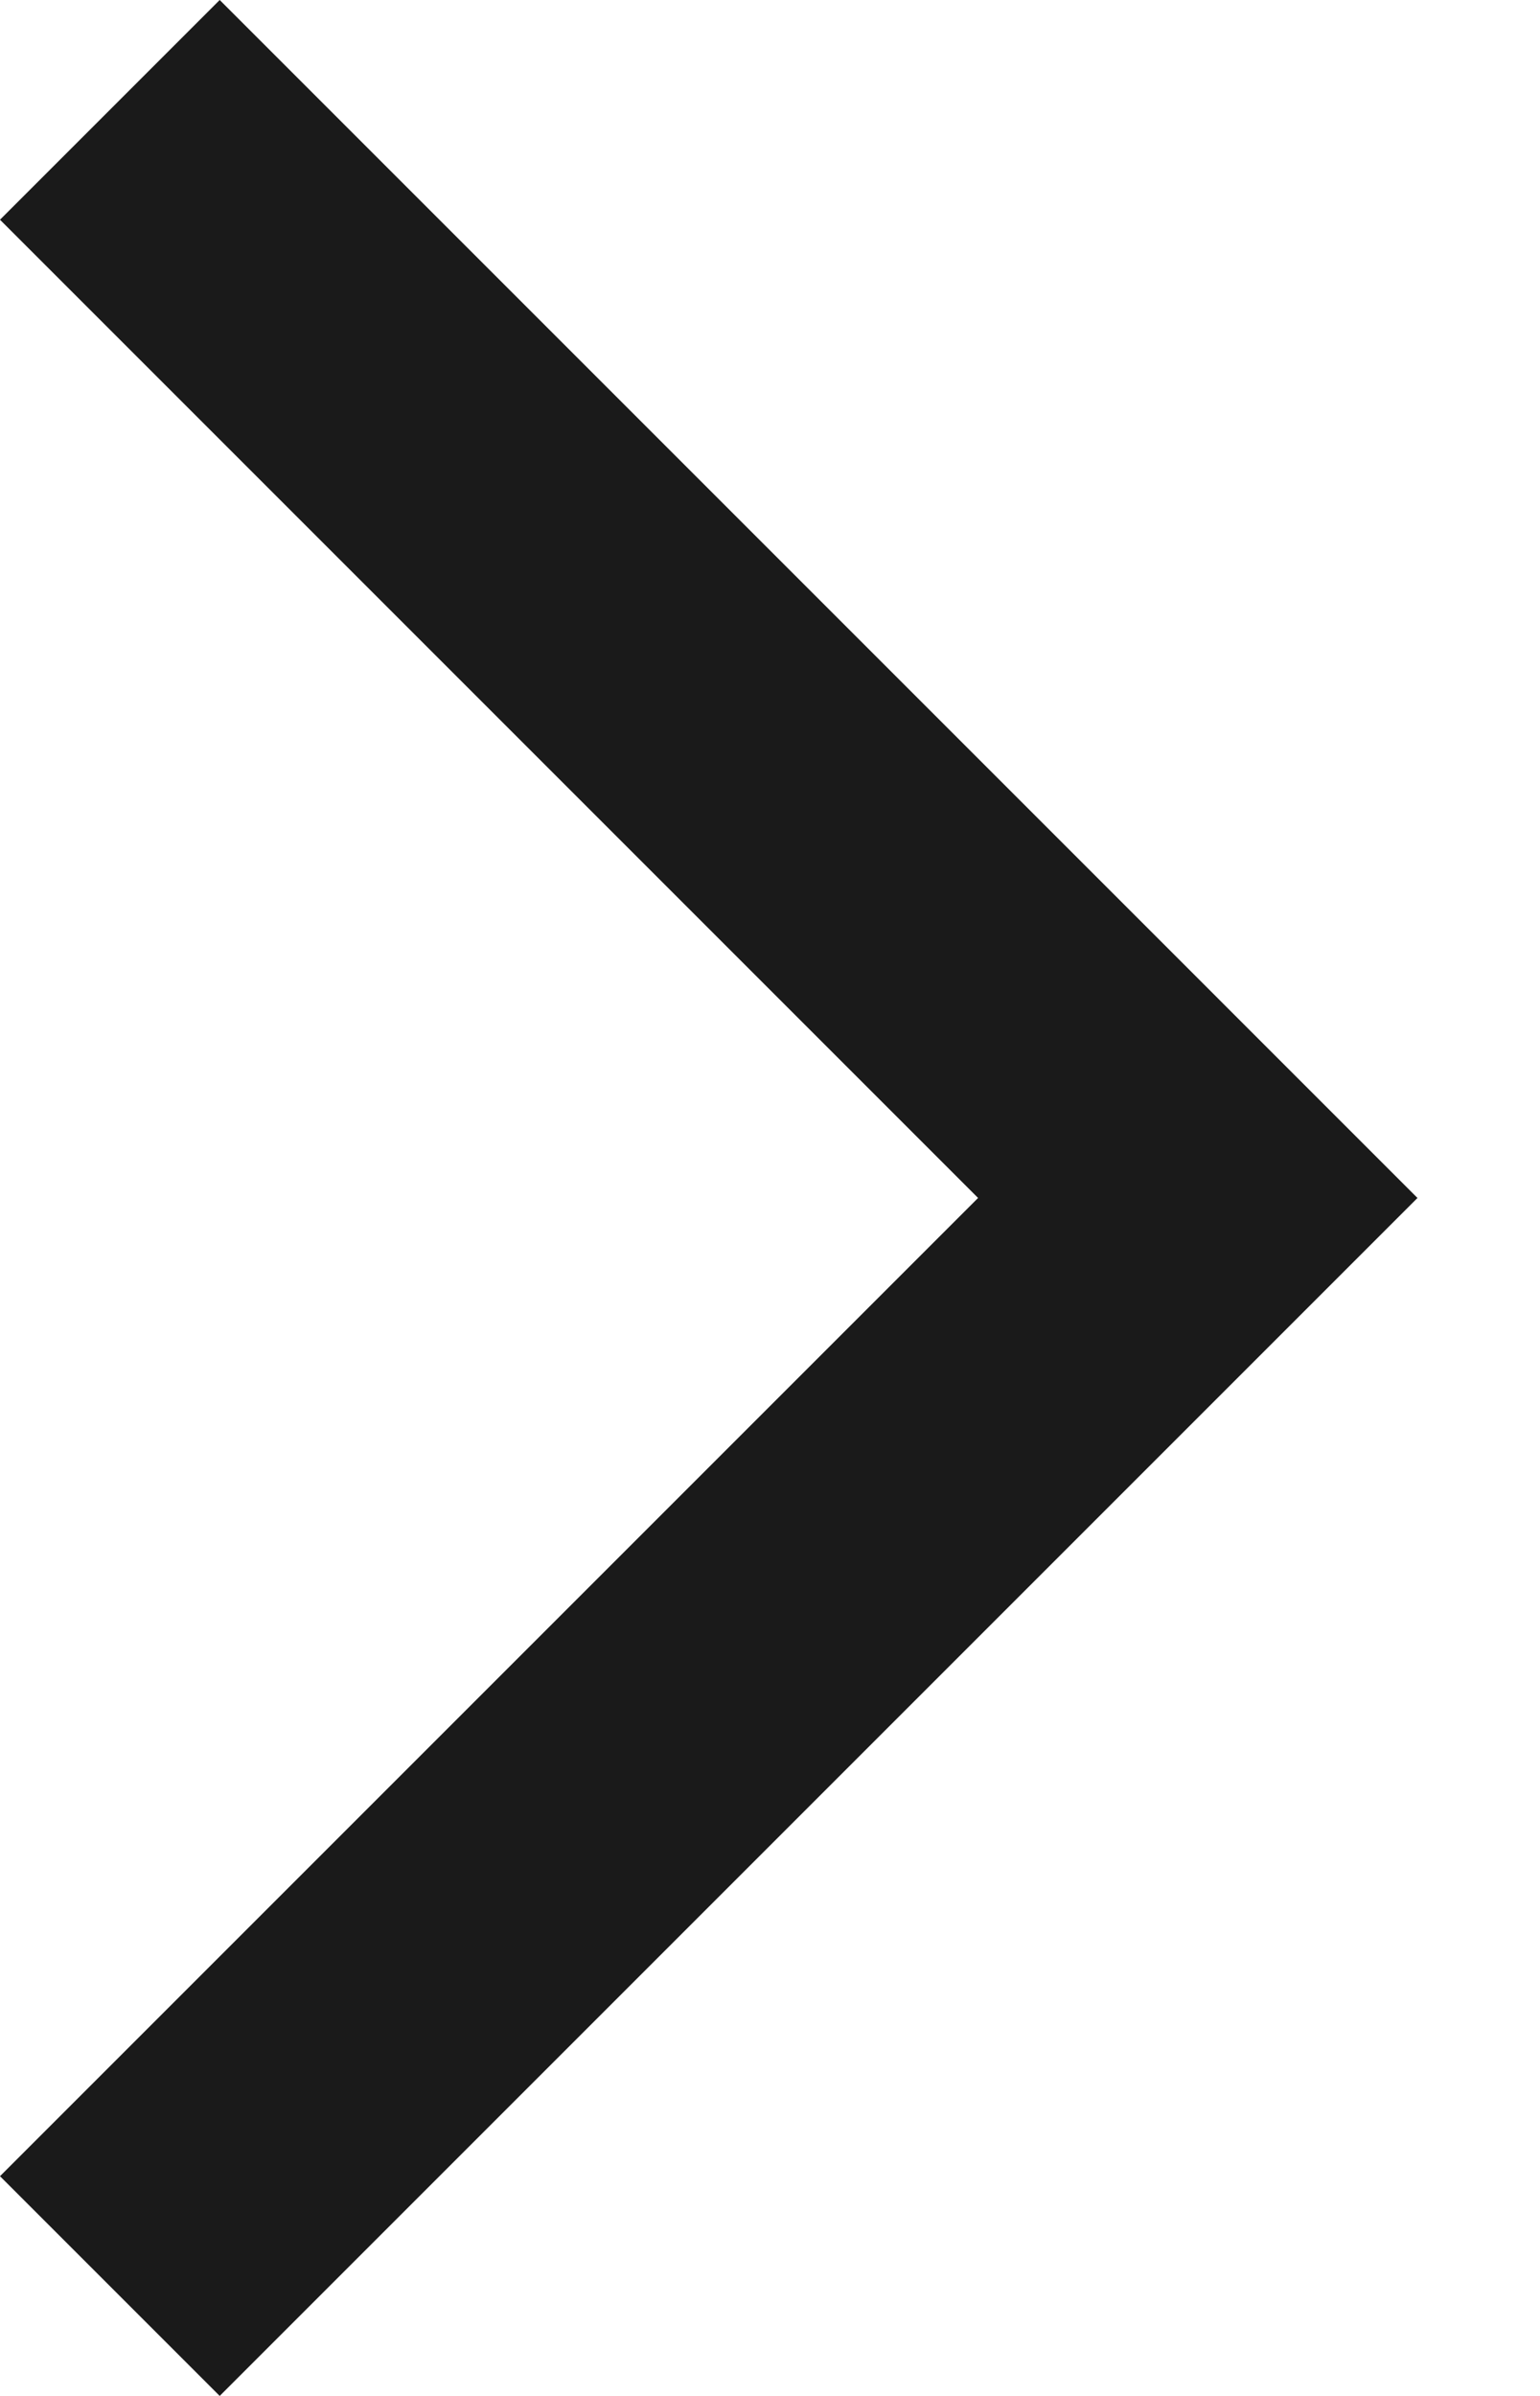 <svg width="9" height="14" viewBox="0 0 9 14" fill="none" xmlns="http://www.w3.org/2000/svg">
<path fill-rule="evenodd" clip-rule="evenodd" d="M1.284 14L4.99668e-07 12.716L5.716 7L0 1.284L1.284 0L8.284 7L1.284 14Z" fill="#1A1A1A"/>
</svg>
